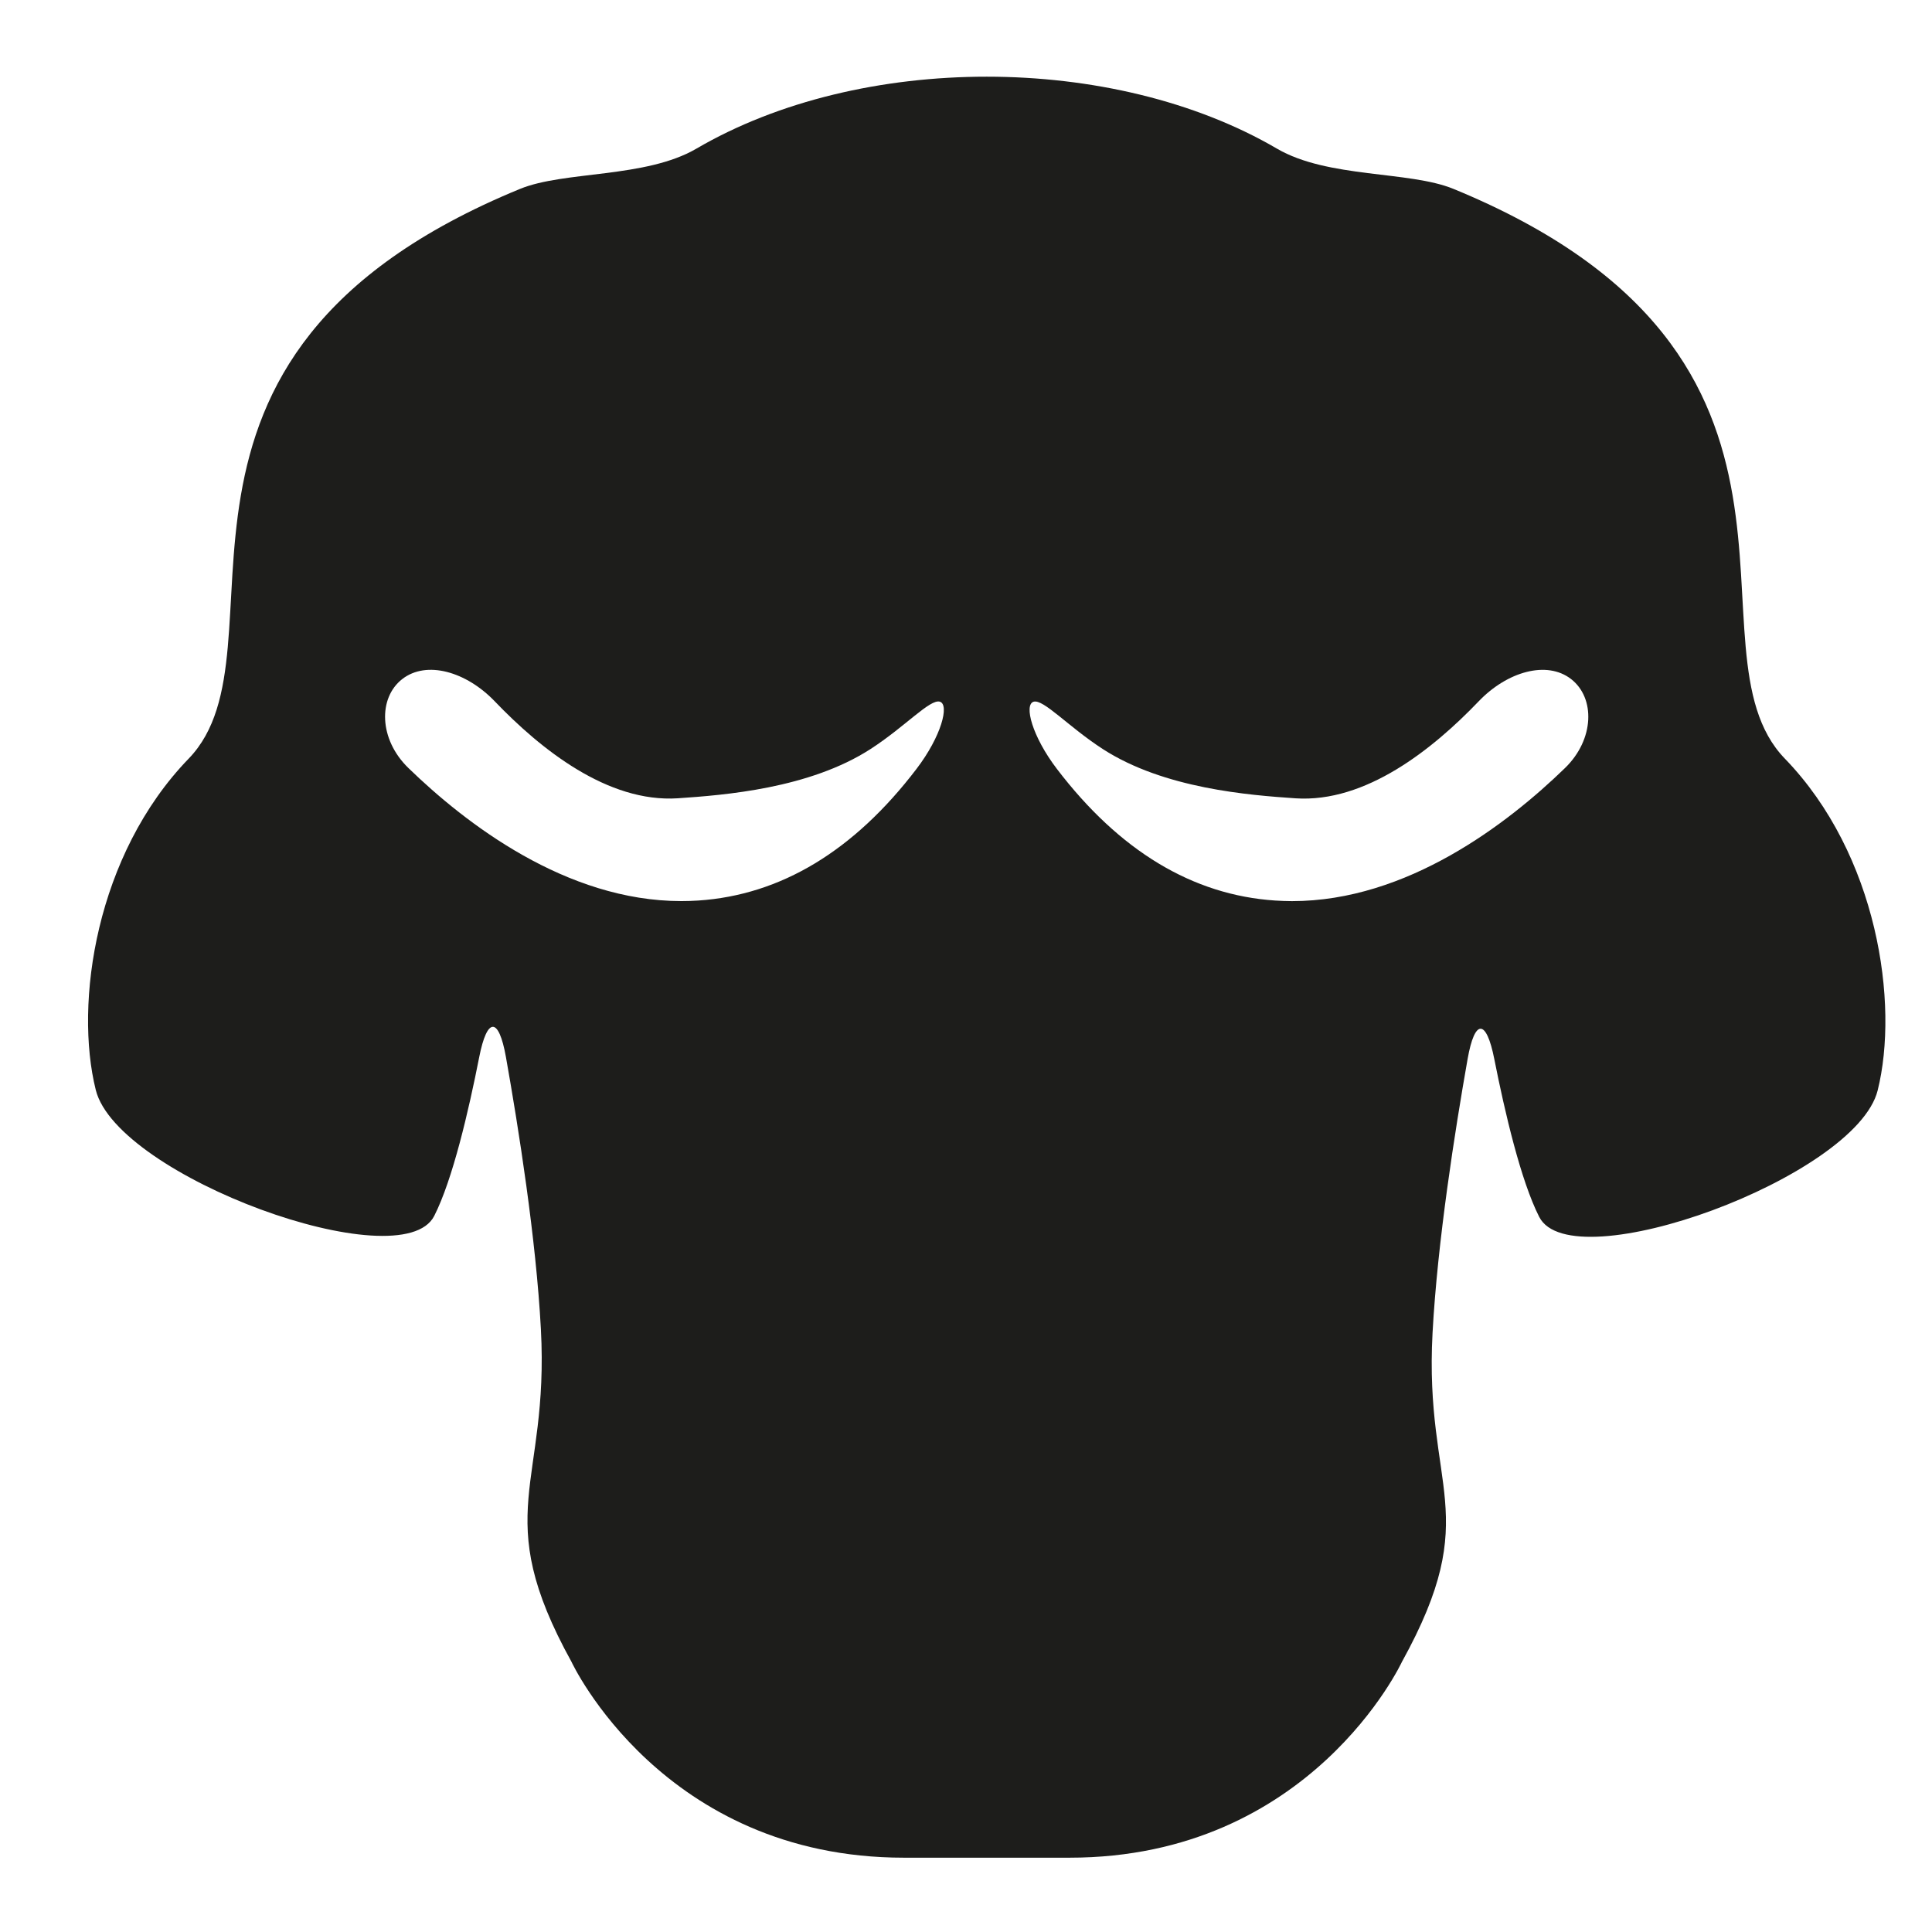 <?xml version="1.0" encoding="utf-8"?>
<!-- Generator: Adobe Illustrator 17.0.0, SVG Export Plug-In . SVG Version: 6.00 Build 0)  -->
<!DOCTYPE svg PUBLIC "-//W3C//DTD SVG 1.1//EN" "http://www.w3.org/Graphics/SVG/1.1/DTD/svg11.dtd">
<svg version="1.1" id="Capa_1" xmlns="http://www.w3.org/2000/svg" xmlns:xlink="http://www.w3.org/1999/xlink" x="0px" y="0px"
	 width="52px" height="52px" viewBox="0 0 52 52" enable-background="new 0 0 52 52" xml:space="preserve">
<path fill="#1D1D1B" d="M39.12,5.084c-1.193-0.49-3.379-0.282-4.75-1.083C29.953,1.419,23.162,1.418,18.745,4
	c-1.371,0.801-3.557,0.595-4.75,1.085C2.986,9.608,7.941,17.461,5.078,20.419c-2.5,2.583-3.083,6.584-2.5,8.918
	c0.583,2.334,8.23,5.116,9.109,3.39c0.496-0.974,0.928-2.836,1.211-4.274c0.213-1.084,0.525-1.091,0.719-0.004
	c0.34,1.915,0.811,4.887,0.941,7.323c0.228,4.237-1.396,4.938,0.824,8.957c0,0,2.446,5.271,8.946,5.271h4.459
	c6.5,0,8.946-5.271,8.946-5.271c2.22-4.02,0.597-4.615,0.824-8.853c0.131-2.443,0.603-5.445,0.944-7.375
	c0.192-1.088,0.504-1.08,0.718,0.003c0.283,1.43,0.714,3.277,1.209,4.249c0.878,1.727,8.526-1.069,9.109-3.403
	c0.583-2.334,0.002-6.349-2.498-8.932C45.174,17.46,50.129,9.607,39.12,5.084z M18.34,24.253c-3.103,0-5.809-2.088-7.349-3.583
	c-0.793-0.769-0.818-1.886-0.163-2.394s1.722-0.198,2.487,0.599c1.237,1.291,3.04,2.734,4.928,2.611
	c1.247-0.085,3.54-0.26,5.19-1.327c0.928-0.6,1.6-1.352,1.863-1.273s0.042,0.931-0.628,1.809c-1.682,2.206-3.651,3.395-5.873,3.543
	C18.642,24.248,18.491,24.253,18.34,24.253z M34.319,24.238c-2.222-0.148-4.191-1.338-5.872-3.542
	c-0.67-0.878-0.891-1.73-0.628-1.809s0.935,0.673,1.862,1.273c1.65,1.067,3.943,1.242,5.19,1.327
	c1.888,0.123,3.691-1.32,4.928-2.611c0.764-0.798,1.832-1.107,2.487-0.599s0.629,1.625-0.163,2.394
	c-1.54,1.495-4.247,3.583-7.349,3.583C34.623,24.253,34.471,24.248,34.319,24.238z"/>
</svg>
